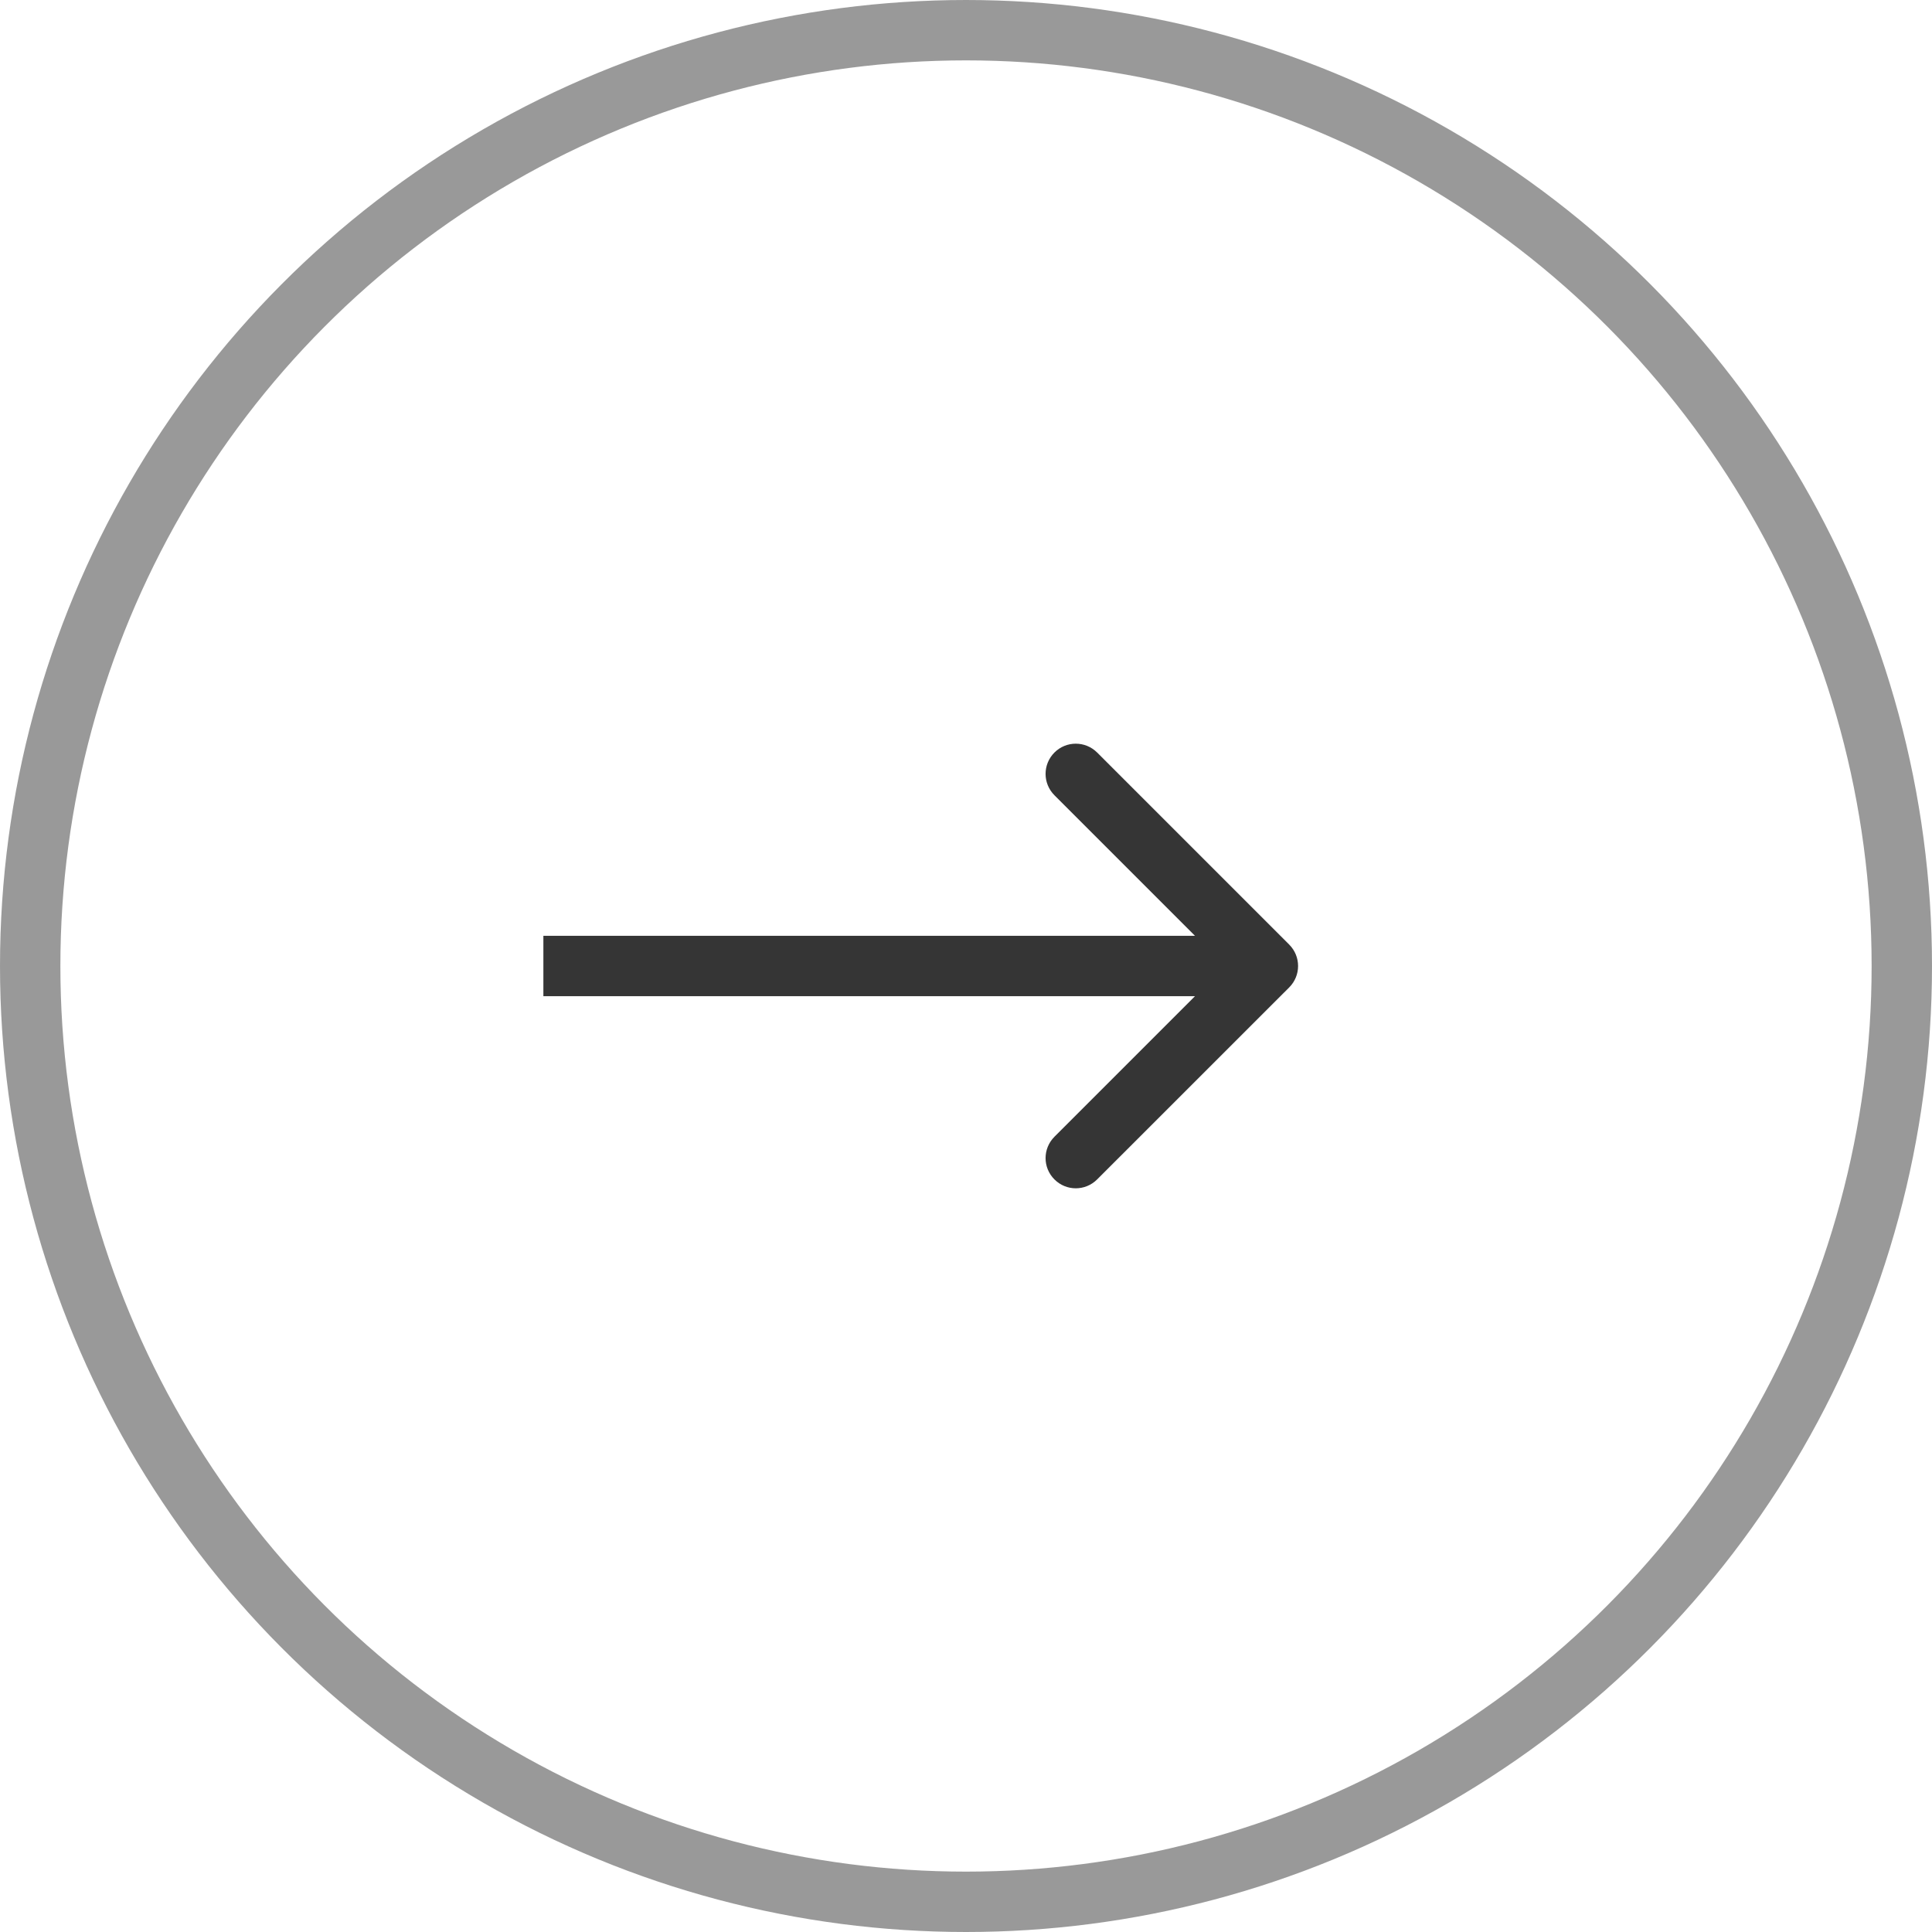 <svg width="32" height="32" viewBox="0 0 32 32" fill="none" xmlns="http://www.w3.org/2000/svg">
<circle opacity="0.5" cx="16" cy="16" r="15.5" stroke="#353535"/>
<path d="M21.354 16.354C21.549 16.158 21.549 15.842 21.354 15.646L18.172 12.464C17.976 12.269 17.66 12.269 17.465 12.464C17.269 12.66 17.269 12.976 17.465 13.172L20.293 16L17.465 18.828C17.269 19.024 17.269 19.34 17.465 19.535C17.66 19.731 17.976 19.731 18.172 19.535L21.354 16.354ZM9 16.5H21V15.5H9V16.5Z" fill="#353535"/>
</svg>
